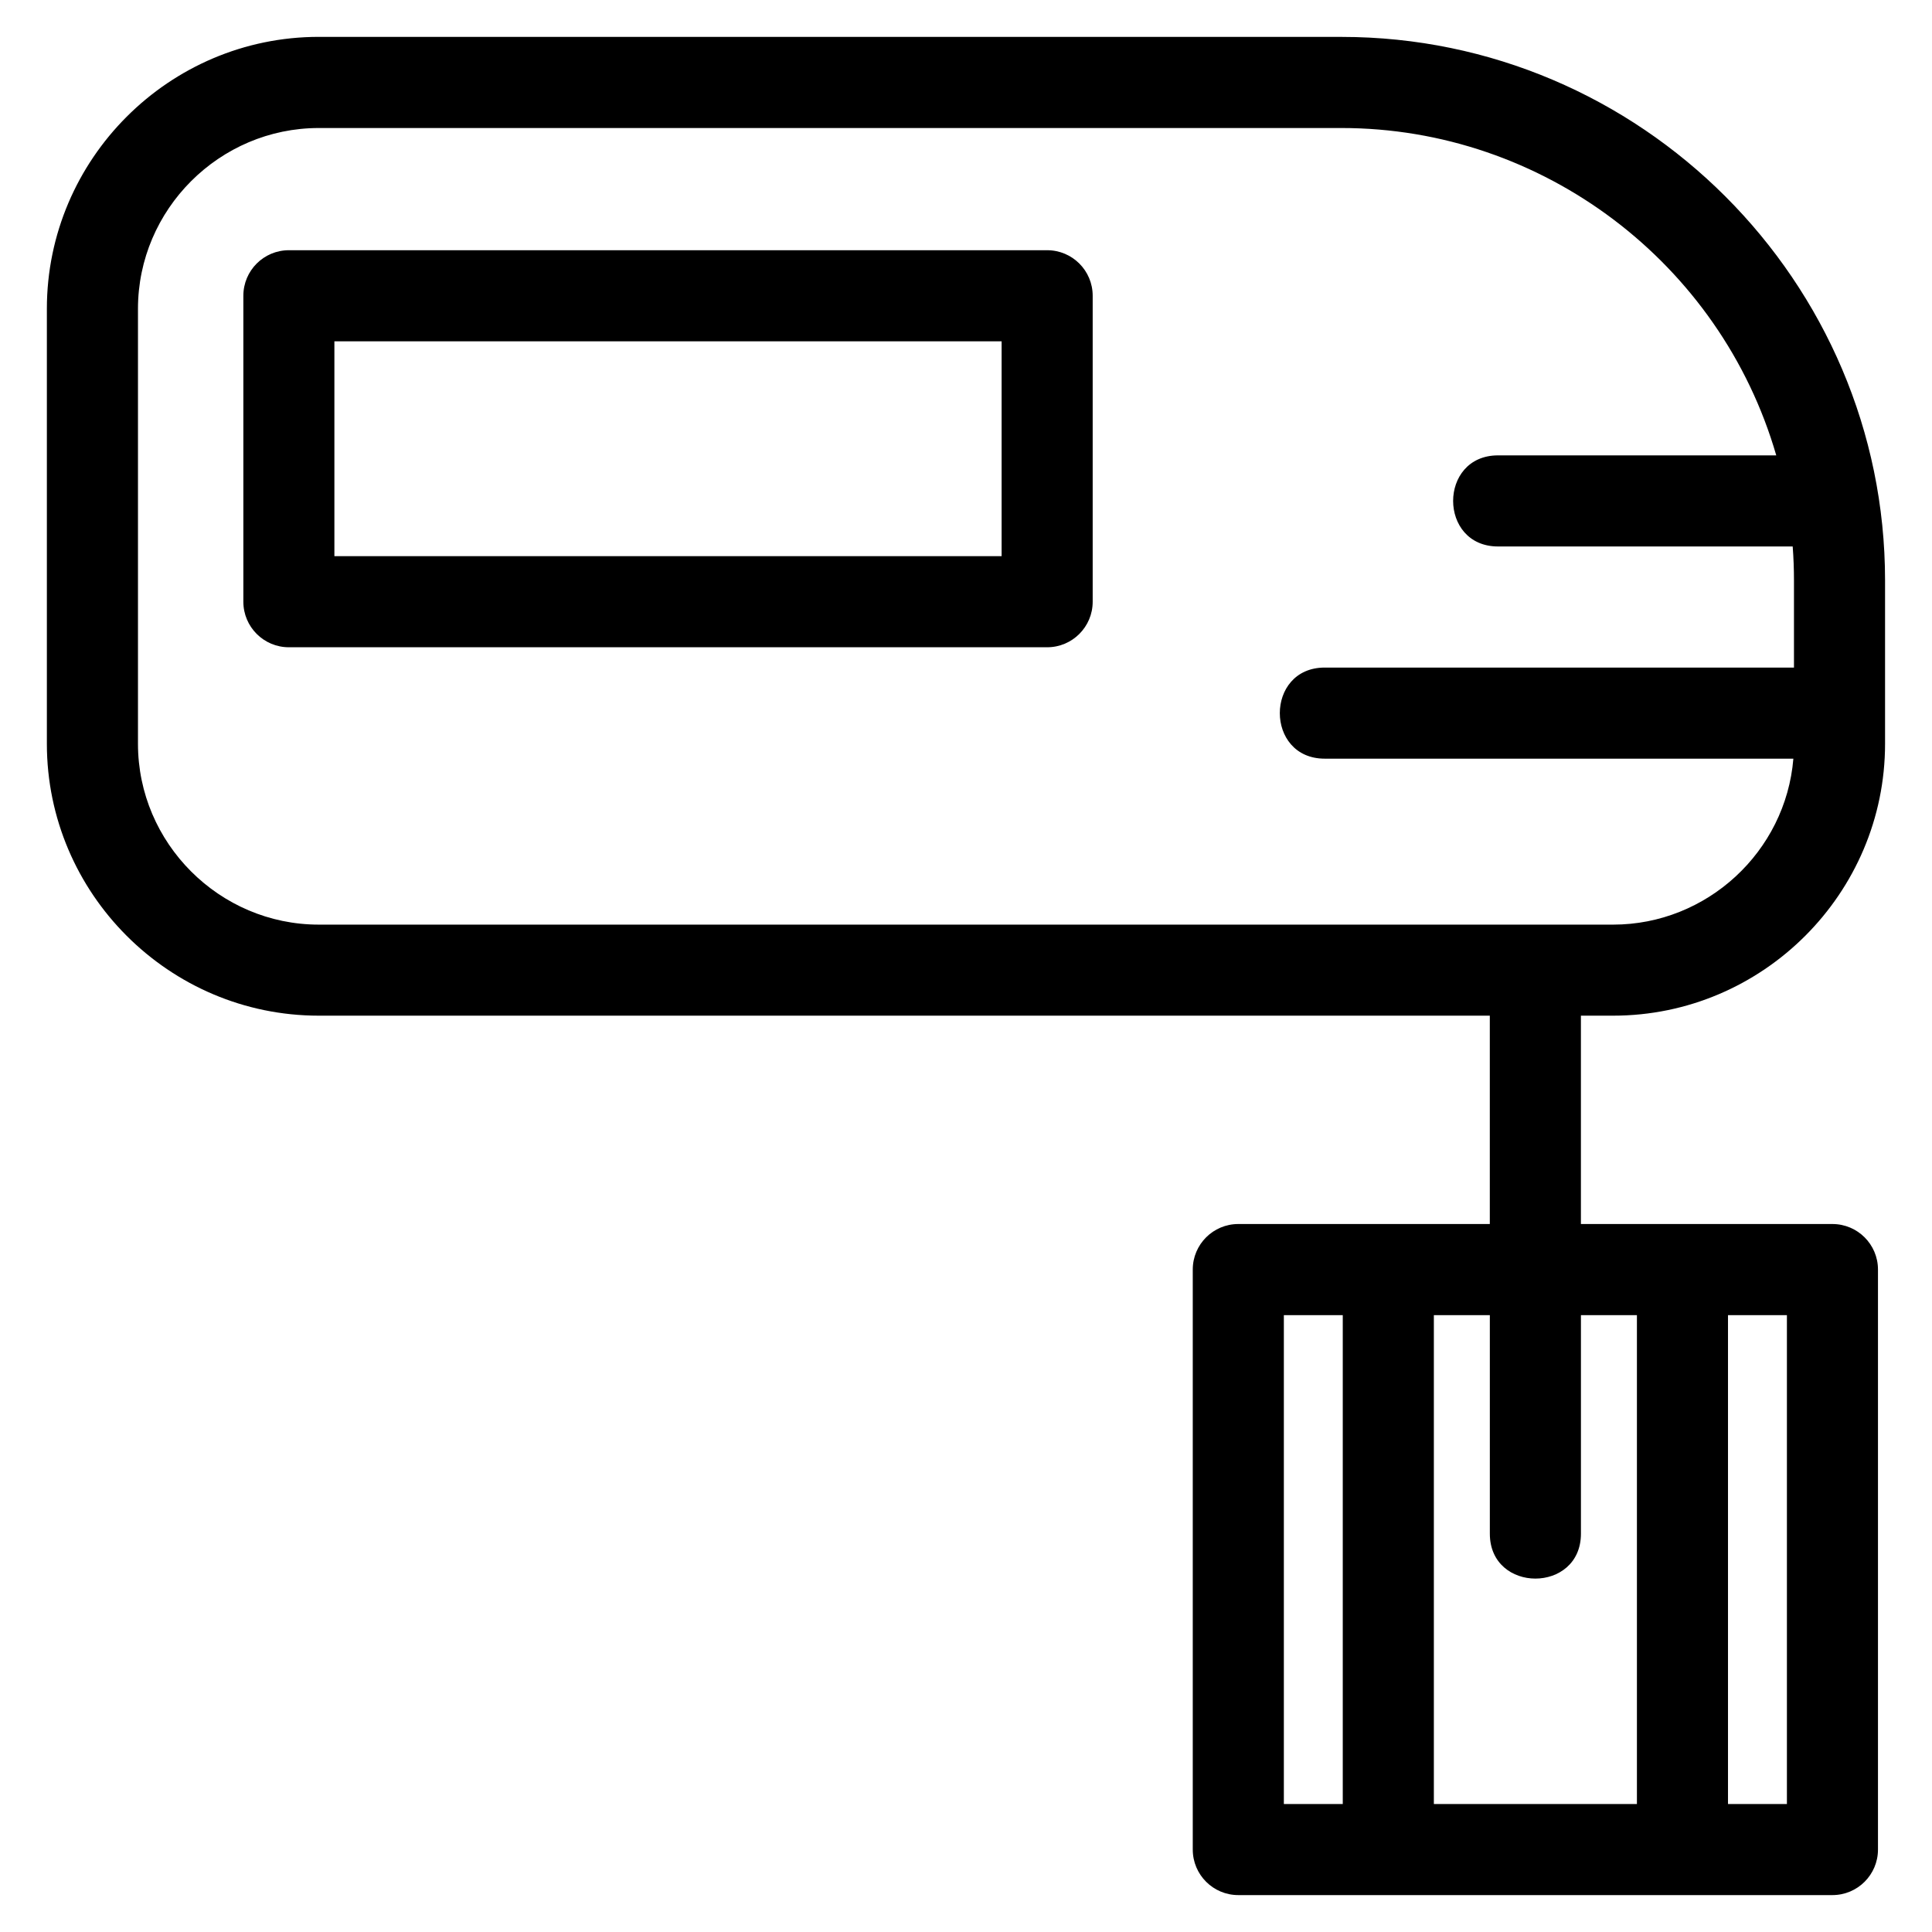 <?xml version="1.0" encoding="UTF-8"?>
<!-- Uploaded to: ICON Repo, www.svgrepo.com, Generator: ICON Repo Mixer Tools -->
<svg fill="#000000" width="800px" height="800px" version="1.1" viewBox="144 144 512 512" xmlns="http://www.w3.org/2000/svg">
 <path d="m228.48 153.78h271.05c79.242 0 144.03 64.789 144.03 144.03v43.301c0 39.656-32.402 72.051-72.055 72.051h-8.547v55.215h66.652c6.664 0 12.074 5.402 12.074 12.066v153.71c0 6.664-5.41 12.066-12.074 12.066h-157.45c-6.664 0-12.066-5.402-12.066-12.066v-153.71c0-6.664 5.402-12.066 12.066-12.066h66.656v-55.215h-310.34c-39.656 0-72.055-32.395-72.055-72.051v-115.29c0-39.656 32.402-72.051 72.055-72.051zm312.52 135.04c-15.875 0-15.875-24.141 0-24.141h73.727c-14.773-50.996-61.852-86.754-115.2-86.754h-271.05c-26.324 0-47.914 21.582-47.914 47.906v115.29c0 26.324 21.59 47.914 47.914 47.914h343.03c24.82 0 45.719-19.285 47.754-43.98h-124.19c-15.875 0-15.875-24.141 0-24.141h124.35v-23.094c0-3.027-0.113-6.027-0.34-8.996zm-17.012 203.71v129.56h53.812v-129.56h-14.836v57.906c0 15.875-24.141 15.875-24.141 0v-57.906zm-24.141 129.56v-129.56h-15.613v129.56zm102.09-129.56v129.56h15.613v-129.56zm-381.38-282.22h200.95c6.664 0 12.066 5.402 12.066 12.066v81.09c0 6.664-5.402 12.066-12.066 12.066h-200.95c-6.664 0-12.066-5.402-12.066-12.066v-81.09c0-6.664 5.402-12.066 12.066-12.066zm188.88 24.137h-176.82v56.945h176.82z"/>
</svg>